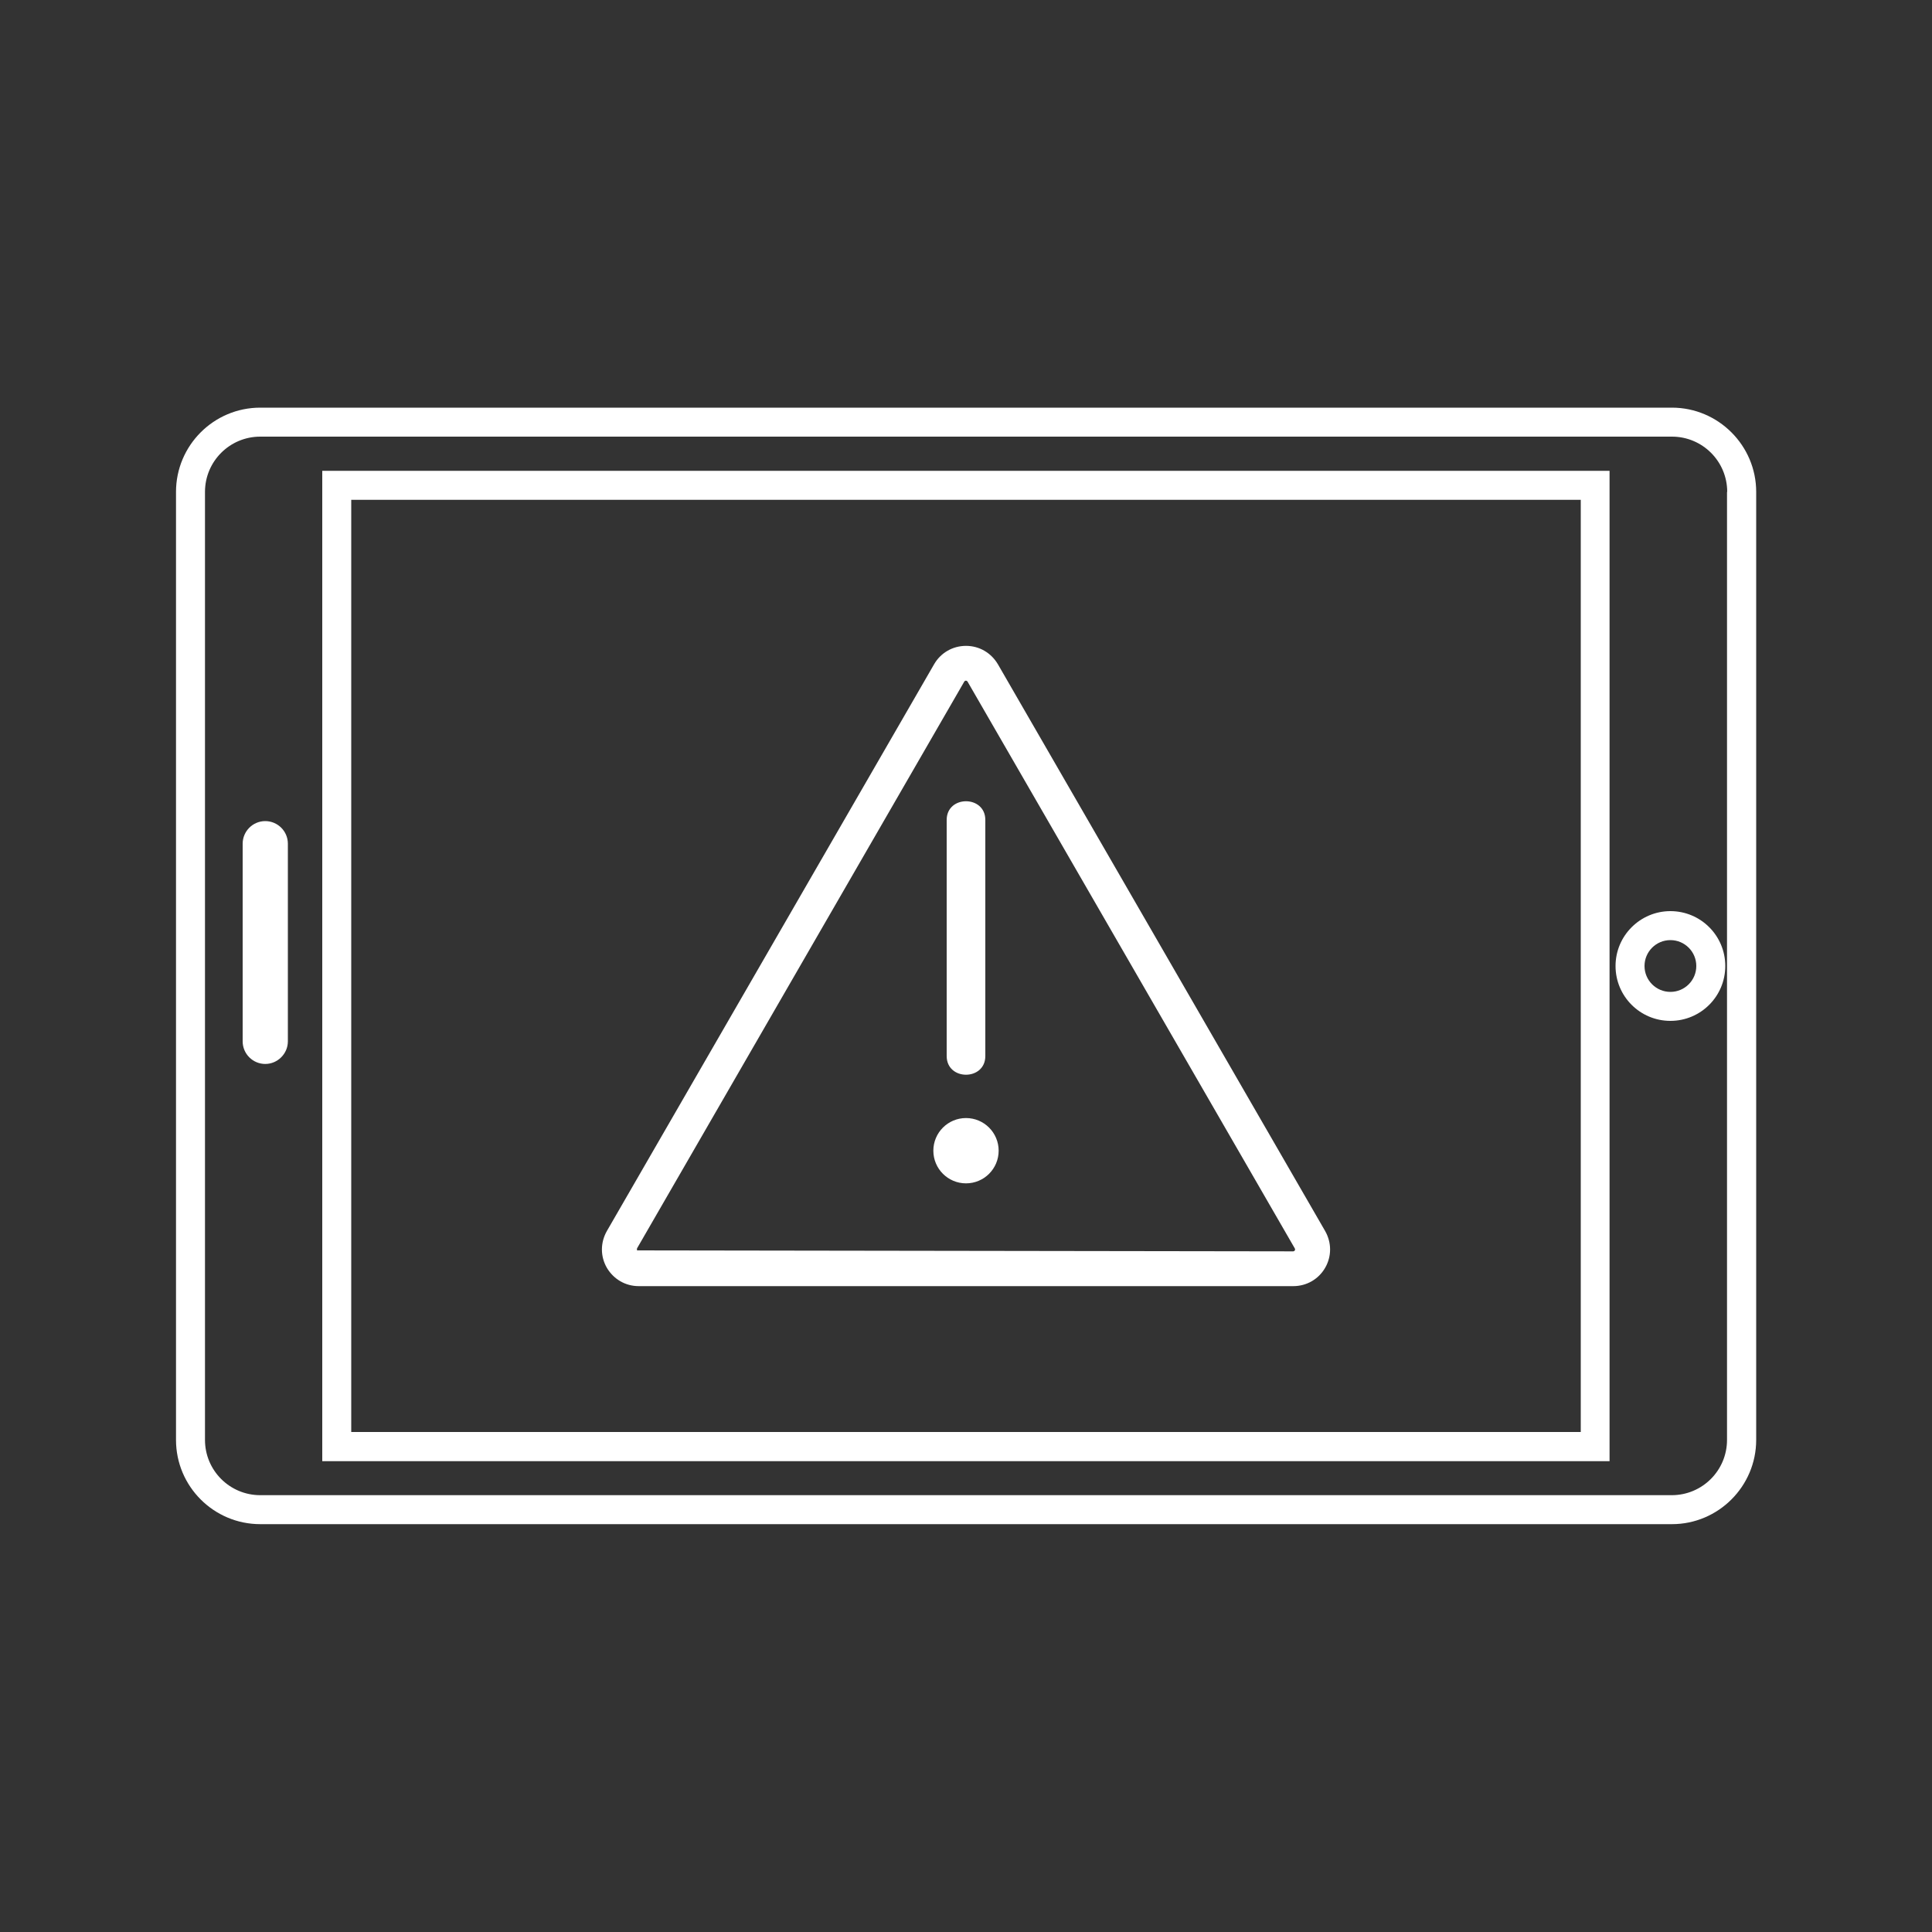 <?xml version="1.0" encoding="UTF-8"?><svg  xmlns="http://www.w3.org/2000/svg" viewBox="0 0 100 100"><rect x="0" y="0" width="100" height="100" fill="#333333" stroke="none"/><defs><style>.cls-1{fill:#fff;}</style></defs><path class="cls-1" d="m13.73,42.5c-.65,0-1.17.53-1.17,1.17v10.23c0,.65.53,1.17,1.17,1.17s1.17-.53,1.17-1.17v-10.23c0-.65-.53-1.17-1.17-1.17Z"/><path class="cls-1" d="m16.68,75.63h66.63V24.37H16.68v51.25ZM81.82,25.87v48.25H18.18V25.87h63.63Z"/><path class="cls-1" d="m86.46,47.16c-1.56,0-2.84,1.27-2.84,2.84s1.27,2.84,2.84,2.84,2.84-1.27,2.84-2.84-1.27-2.84-2.84-2.84Zm1.34,2.84c0,.74-.6,1.34-1.34,1.34s-1.34-.6-1.34-1.34.6-1.34,1.34-1.34,1.34.6,1.34,1.34Z"/><path class="cls-1" d="m86.53,21.1H13.47c-2.41,0-4.36,1.96-4.36,4.36v49.07c0,2.41,1.96,4.36,4.36,4.36h73.07c2.4,0,4.36-1.96,4.36-4.36V25.46c0-2.4-1.96-4.36-4.36-4.36Zm2.86,4.36v49.07c0,1.58-1.28,2.86-2.86,2.86H13.47c-1.58,0-2.86-1.28-2.86-2.86V25.46c0-1.58,1.28-2.86,2.86-2.86h73.07c1.58,0,2.86,1.28,2.86,2.86Z"/><path class="cls-1" d="m66.94,66.57h-33.88c-.69,0-1.3-.36-1.65-.95-.34-.59-.34-1.3,0-1.9l16.94-29.34c.34-.59.96-.95,1.65-.95s1.3.36,1.65.95l16.94,29.34c.34.6.34,1.31,0,1.9s-.96.95-1.65.95Zm-16.94-31.34c-.06,0-.08.04-.09.05l-16.94,29.34v.1l33.96.05s.06,0,.09-.05,0-.08,0-.1l-16.94-29.34s-.03-.05-.09-.05Z"/><path class="cls-1" d="m49,42.44v12.22c0,1.29,2,1.29,2,0v-12.22c0-1.29-2-1.29-2,0h0Z"/><circle class="cls-1" cx="50" cy="59.56" r="1.69"/></svg>